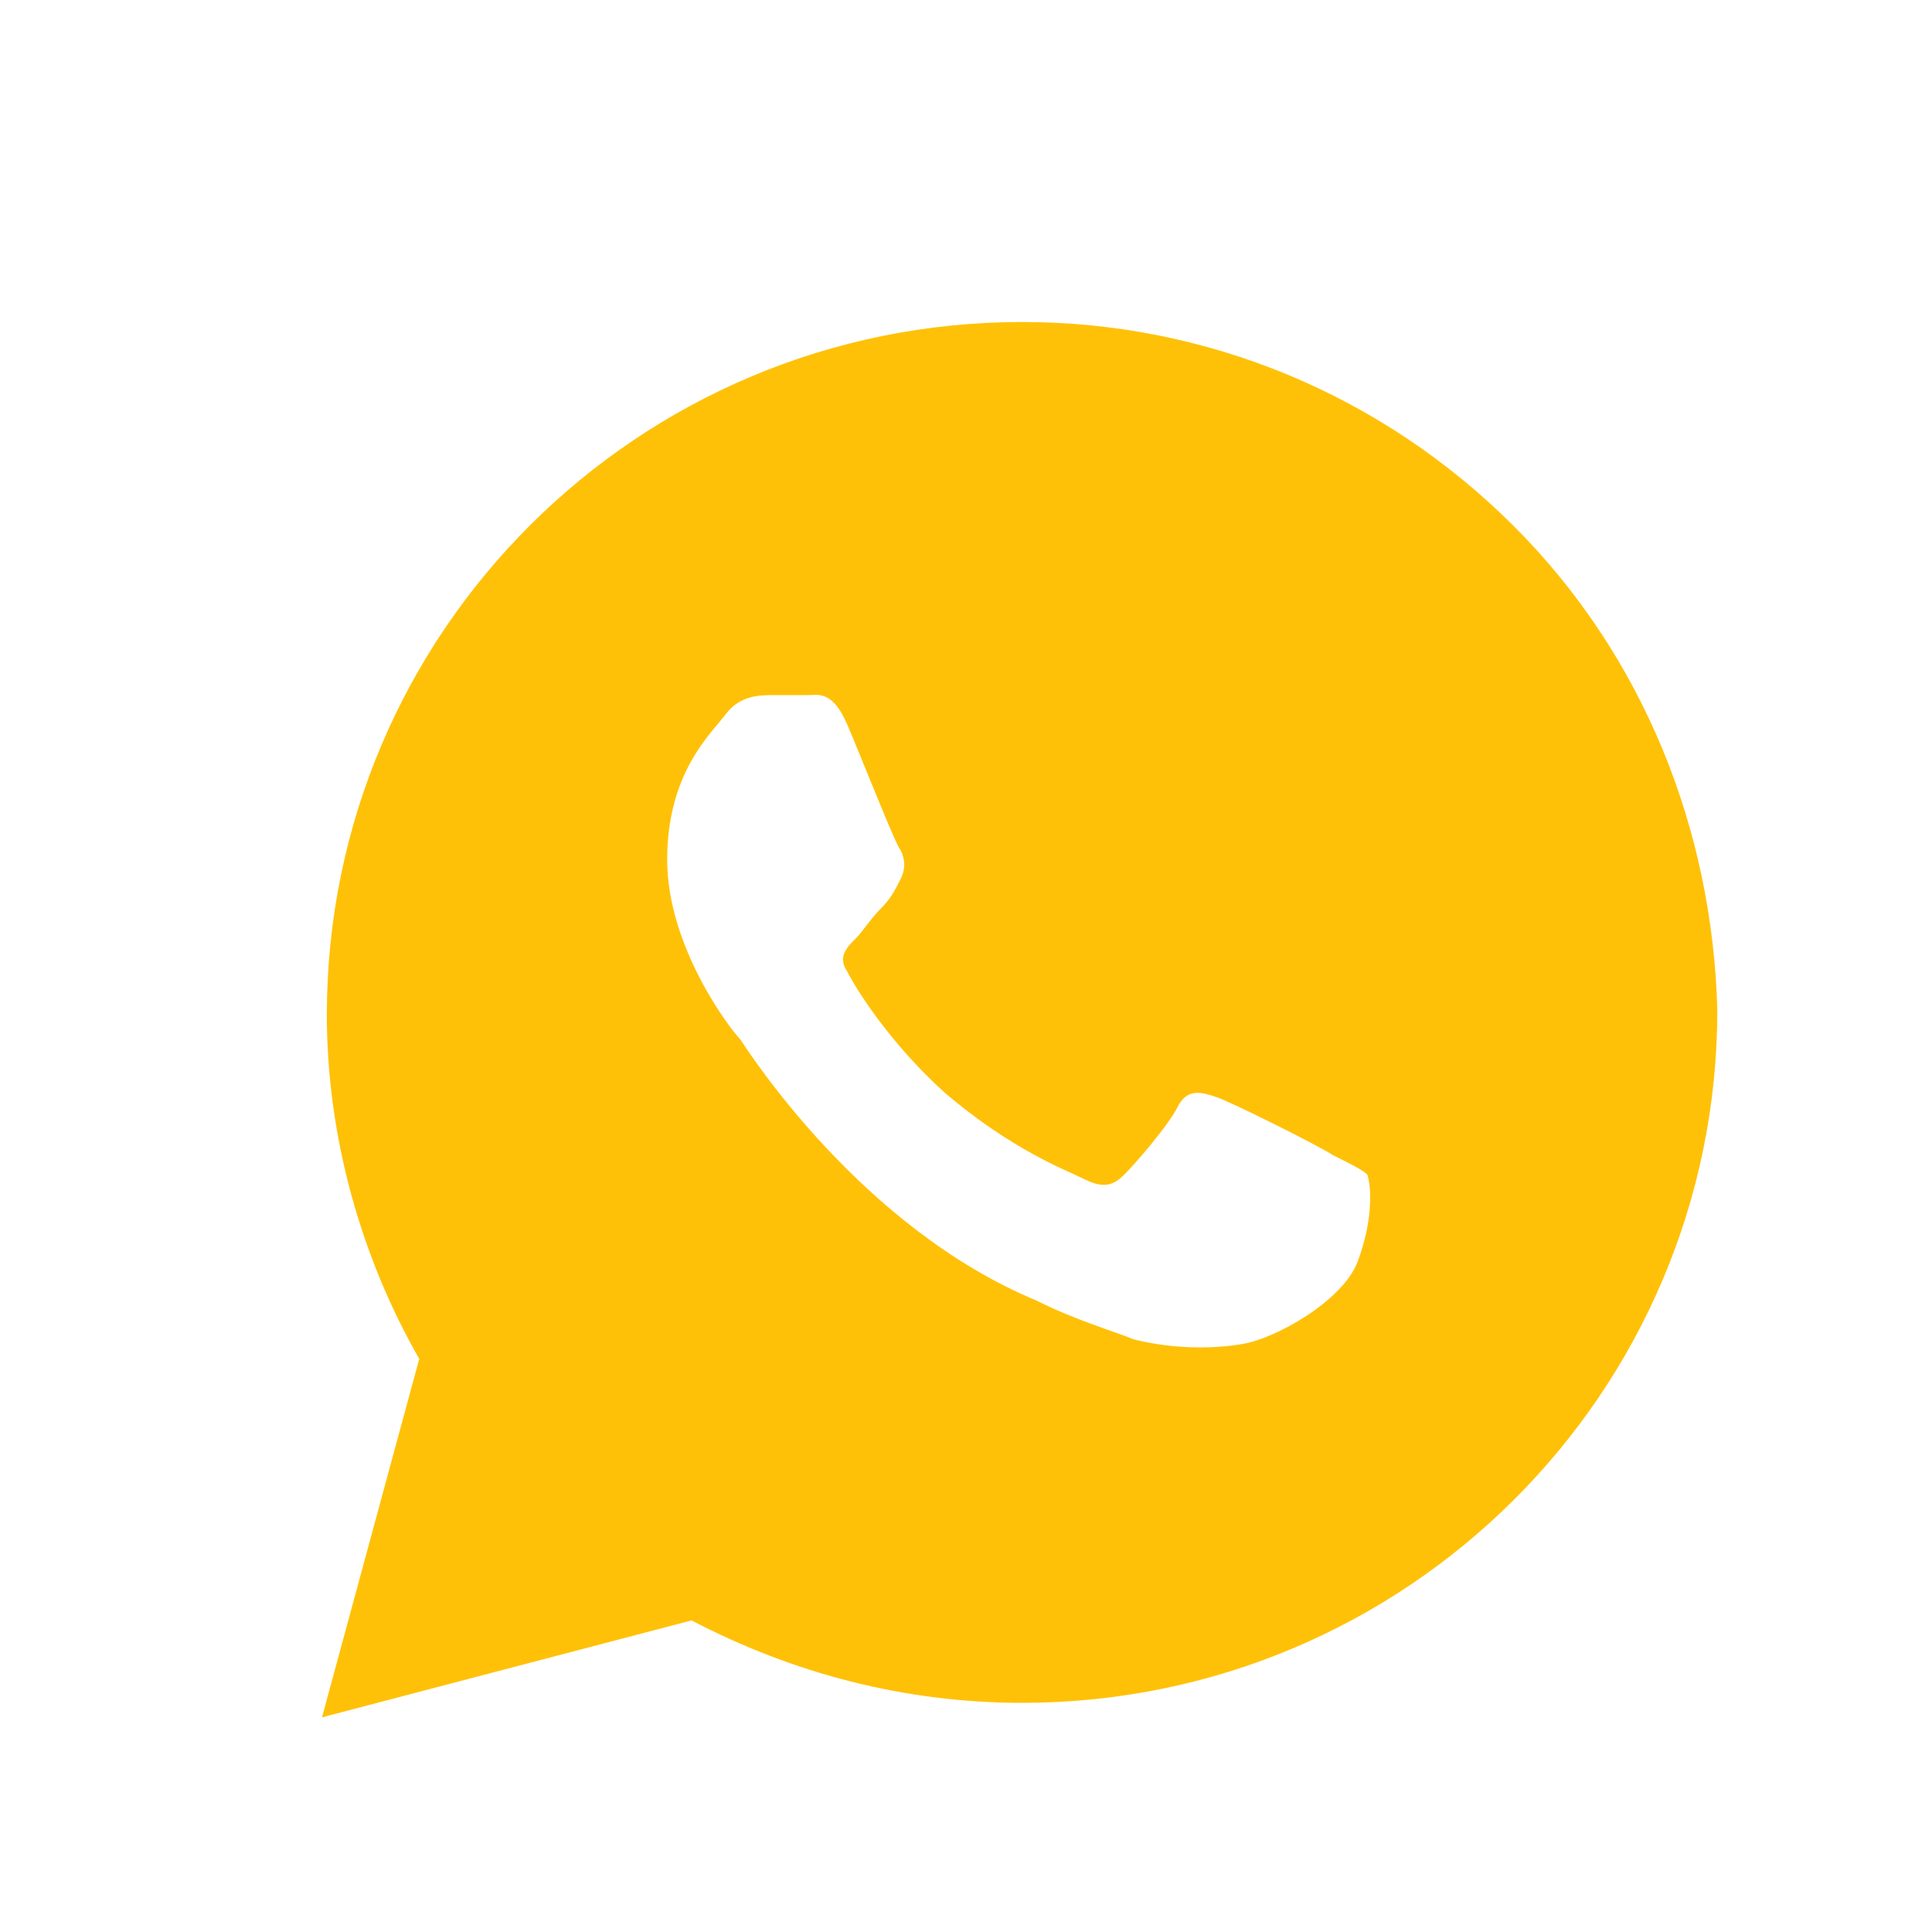 <svg width="18" height="18" viewBox="0 0 18 18" fill="none" xmlns="http://www.w3.org/2000/svg">
<path d="M14.098 4.896C12.875 3.677 11.244 3 9.523 3C5.944 3 3.045 5.889 3.045 9.455C3.045 10.583 3.362 11.712 3.906 12.66L3 16L6.443 15.097C7.394 15.594 8.436 15.865 9.523 15.865C13.101 15.865 16 12.976 16 9.41C15.955 7.74 15.321 6.115 14.098 4.896ZM12.648 11.757C12.512 12.118 11.878 12.479 11.561 12.524C11.289 12.569 10.927 12.569 10.565 12.479C10.338 12.389 10.021 12.299 9.659 12.118C8.028 11.441 6.986 9.816 6.895 9.681C6.805 9.59 6.216 8.823 6.216 8.01C6.216 7.198 6.624 6.837 6.76 6.656C6.895 6.476 7.077 6.476 7.213 6.476C7.303 6.476 7.439 6.476 7.53 6.476C7.62 6.476 7.756 6.431 7.892 6.747C8.028 7.062 8.345 7.875 8.39 7.92C8.436 8.01 8.436 8.101 8.39 8.191C8.345 8.281 8.3 8.372 8.209 8.462C8.118 8.552 8.028 8.688 7.983 8.733C7.892 8.823 7.801 8.913 7.892 9.049C7.983 9.229 8.3 9.726 8.798 10.177C9.432 10.719 9.93 10.899 10.111 10.99C10.293 11.08 10.383 11.035 10.474 10.944C10.565 10.854 10.882 10.493 10.972 10.312C11.063 10.132 11.199 10.177 11.335 10.222C11.47 10.267 12.286 10.674 12.422 10.764C12.603 10.854 12.693 10.899 12.739 10.944C12.784 11.08 12.784 11.396 12.648 11.757Z" fill="#FFC107"/>
</svg>
